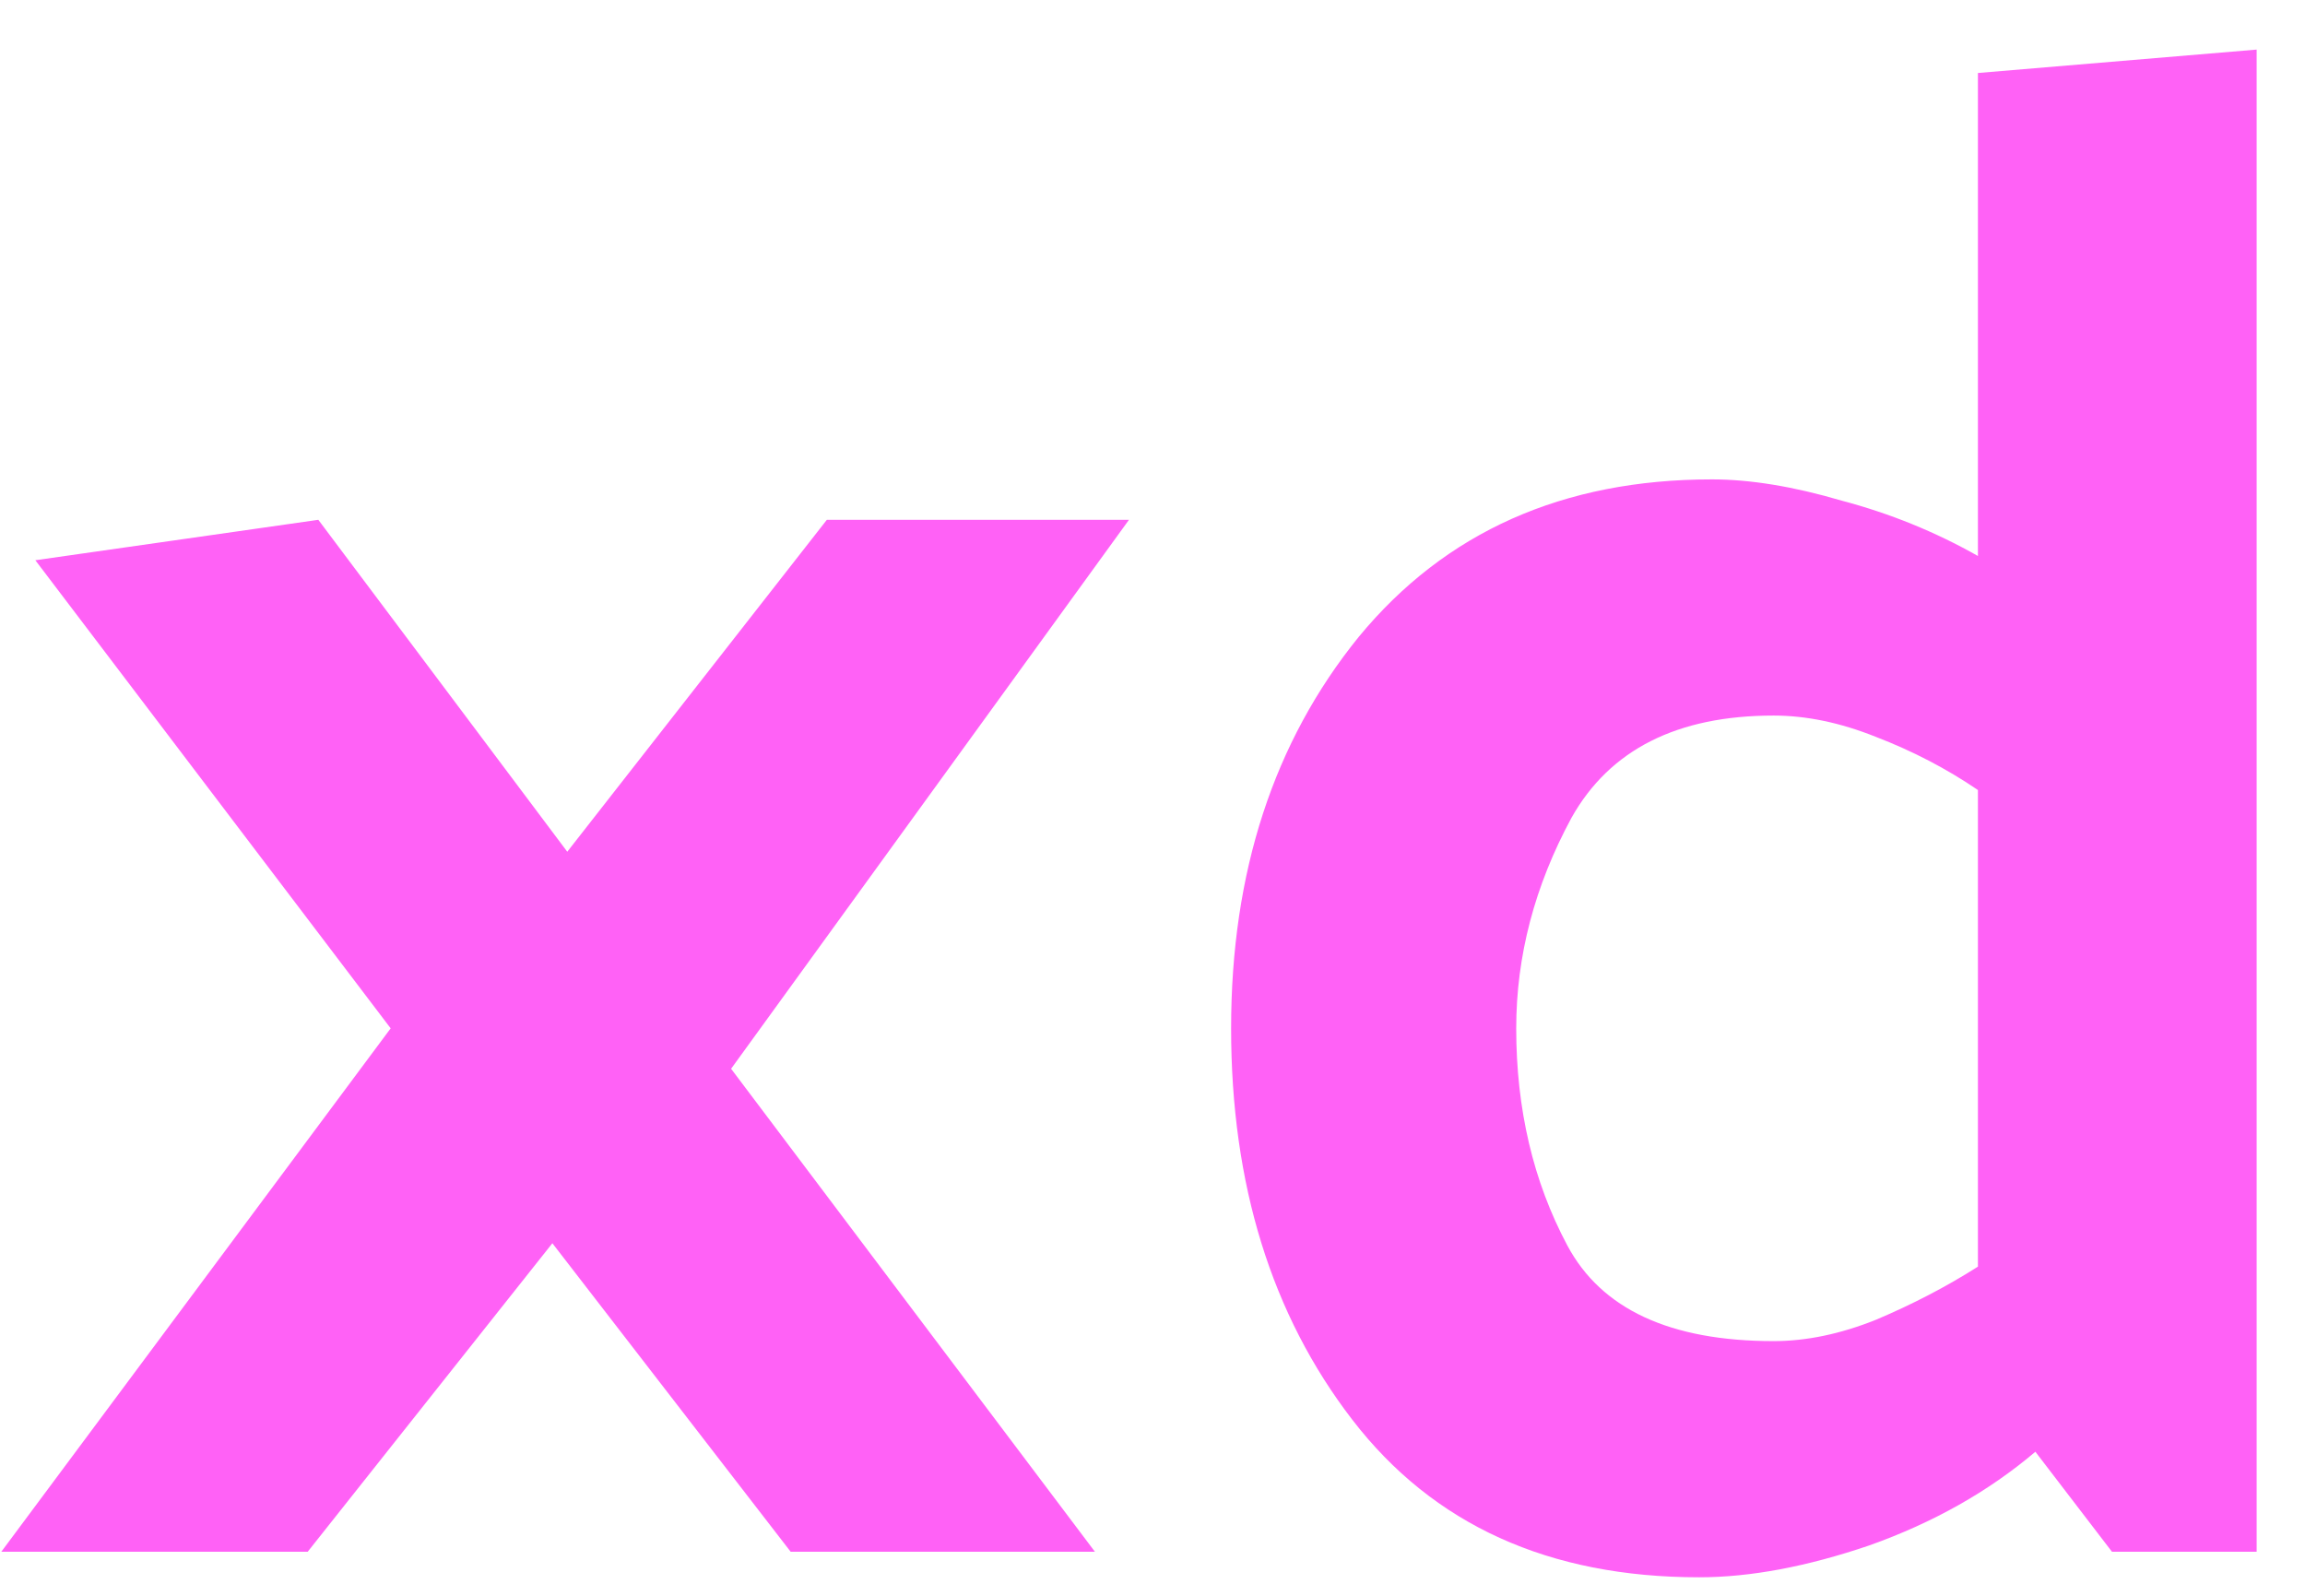 <svg width="39" height="27" viewBox="0 0 39 27" fill="none" xmlns="http://www.w3.org/2000/svg">
<path d="M0.022 26.255L6.61 17.399L0.598 9.479L5.386 8.795L9.598 14.411L13.99 8.795H19.102L12.37 18.083L18.526 26.255H13.378L9.346 21.035L5.206 26.255H0.022ZM30.01 12.107C28.378 12.107 27.238 12.683 26.59 13.835C25.966 14.987 25.654 16.175 25.654 17.399C25.654 18.767 25.942 19.991 26.518 21.071C27.094 22.151 28.258 22.691 30.01 22.691C30.562 22.691 31.138 22.571 31.738 22.331C32.362 22.067 32.938 21.767 33.466 21.431V13.367C32.938 13.007 32.362 12.707 31.738 12.467C31.138 12.227 30.562 12.107 30.01 12.107ZM38.182 0.839V26.255H35.734L34.438 24.563C33.646 25.235 32.71 25.763 31.63 26.147C30.574 26.507 29.614 26.687 28.75 26.687C26.206 26.687 24.25 25.799 22.882 24.023C21.514 22.247 20.83 20.039 20.83 17.399C20.83 14.759 21.55 12.551 22.99 10.775C24.454 8.999 26.446 8.111 28.966 8.111C29.614 8.111 30.346 8.231 31.162 8.471C31.978 8.687 32.746 8.999 33.466 9.407V1.235L38.182 0.839Z" fill="#FF61F6"/>
</svg>
